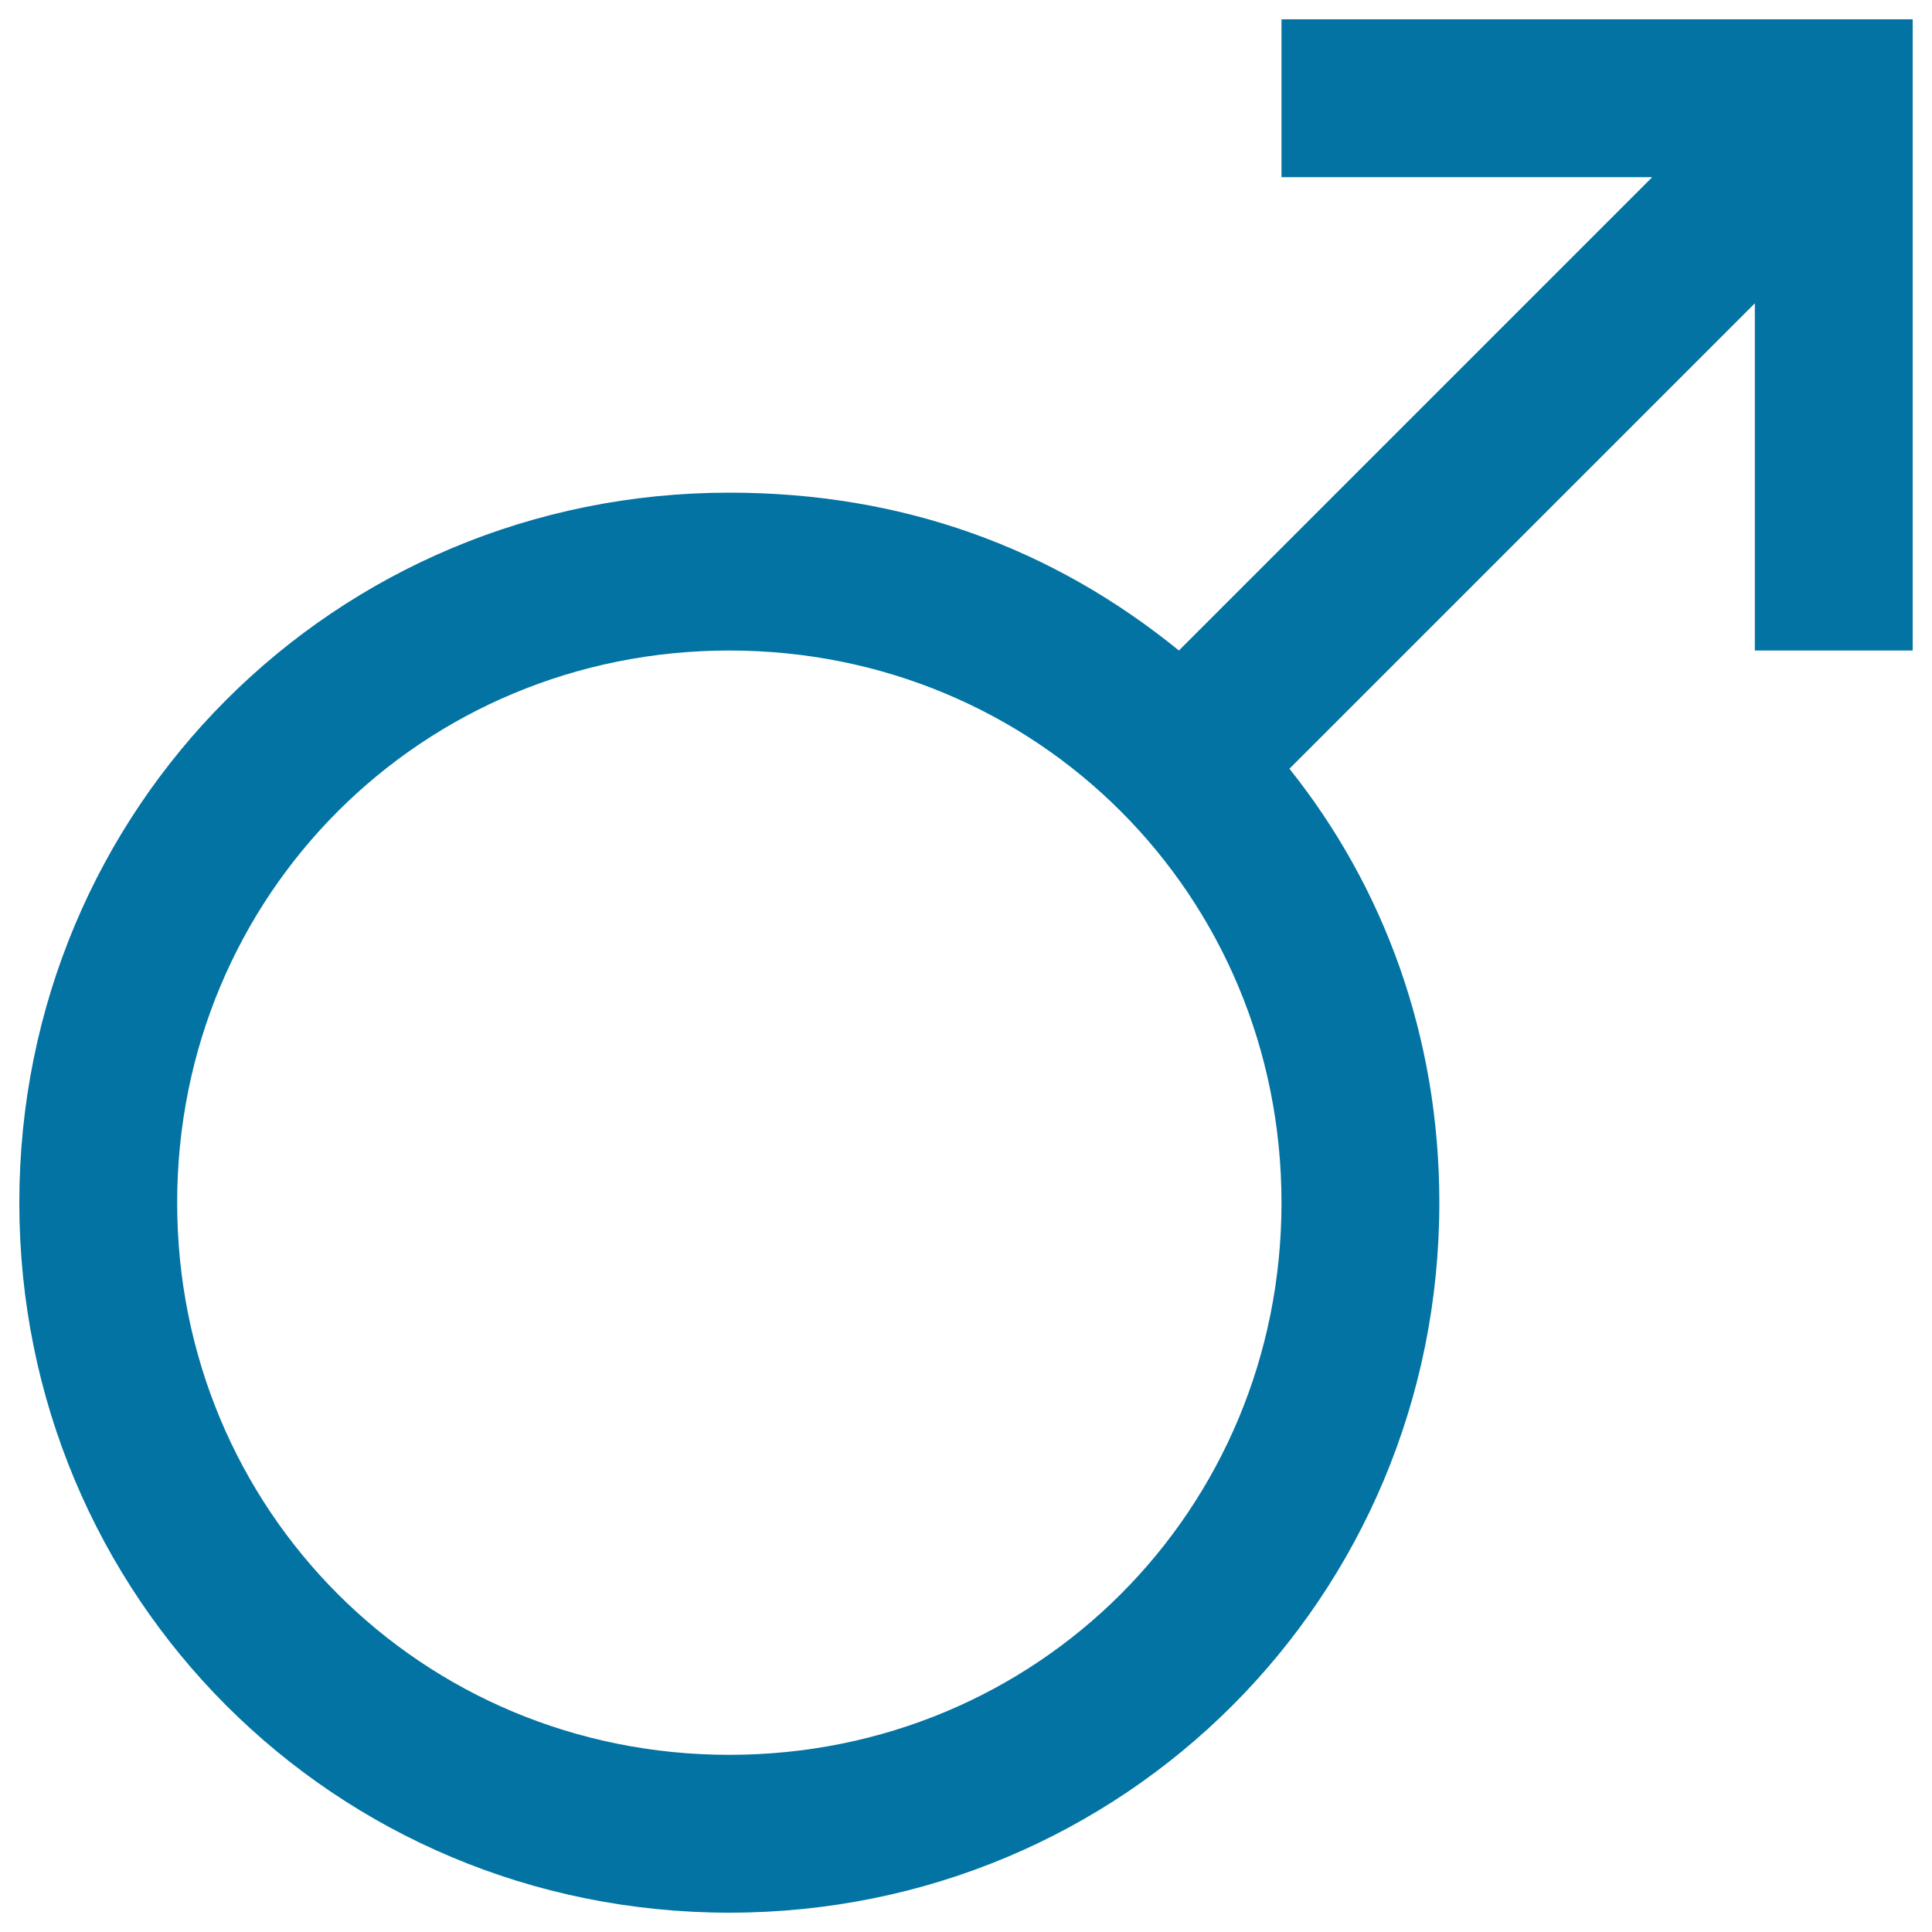 <svg xmlns="http://www.w3.org/2000/svg" viewBox="0 0 1000 1000" style="fill:#0273a2">
<title>Gender Male SVG icon</title>
<path d="M908.3,10h-245v81.7h191.9l-245,245C544.9,283.6,467.3,255,377.5,255C173.3,255,10,418.3,10,622.5C10,826.7,173.3,990,377.5,990C581.7,990,745,826.7,745,622.5c0-85.8-28.6-163.3-77.6-224.6L908.3,157v179.7H990v-245V10H908.3z M377.5,908.3c-159.3,0-285.8-126.6-285.8-285.8s126.6-285.8,285.8-285.8s285.8,126.6,285.8,285.8S536.8,908.3,377.5,908.3z"/>
</svg>